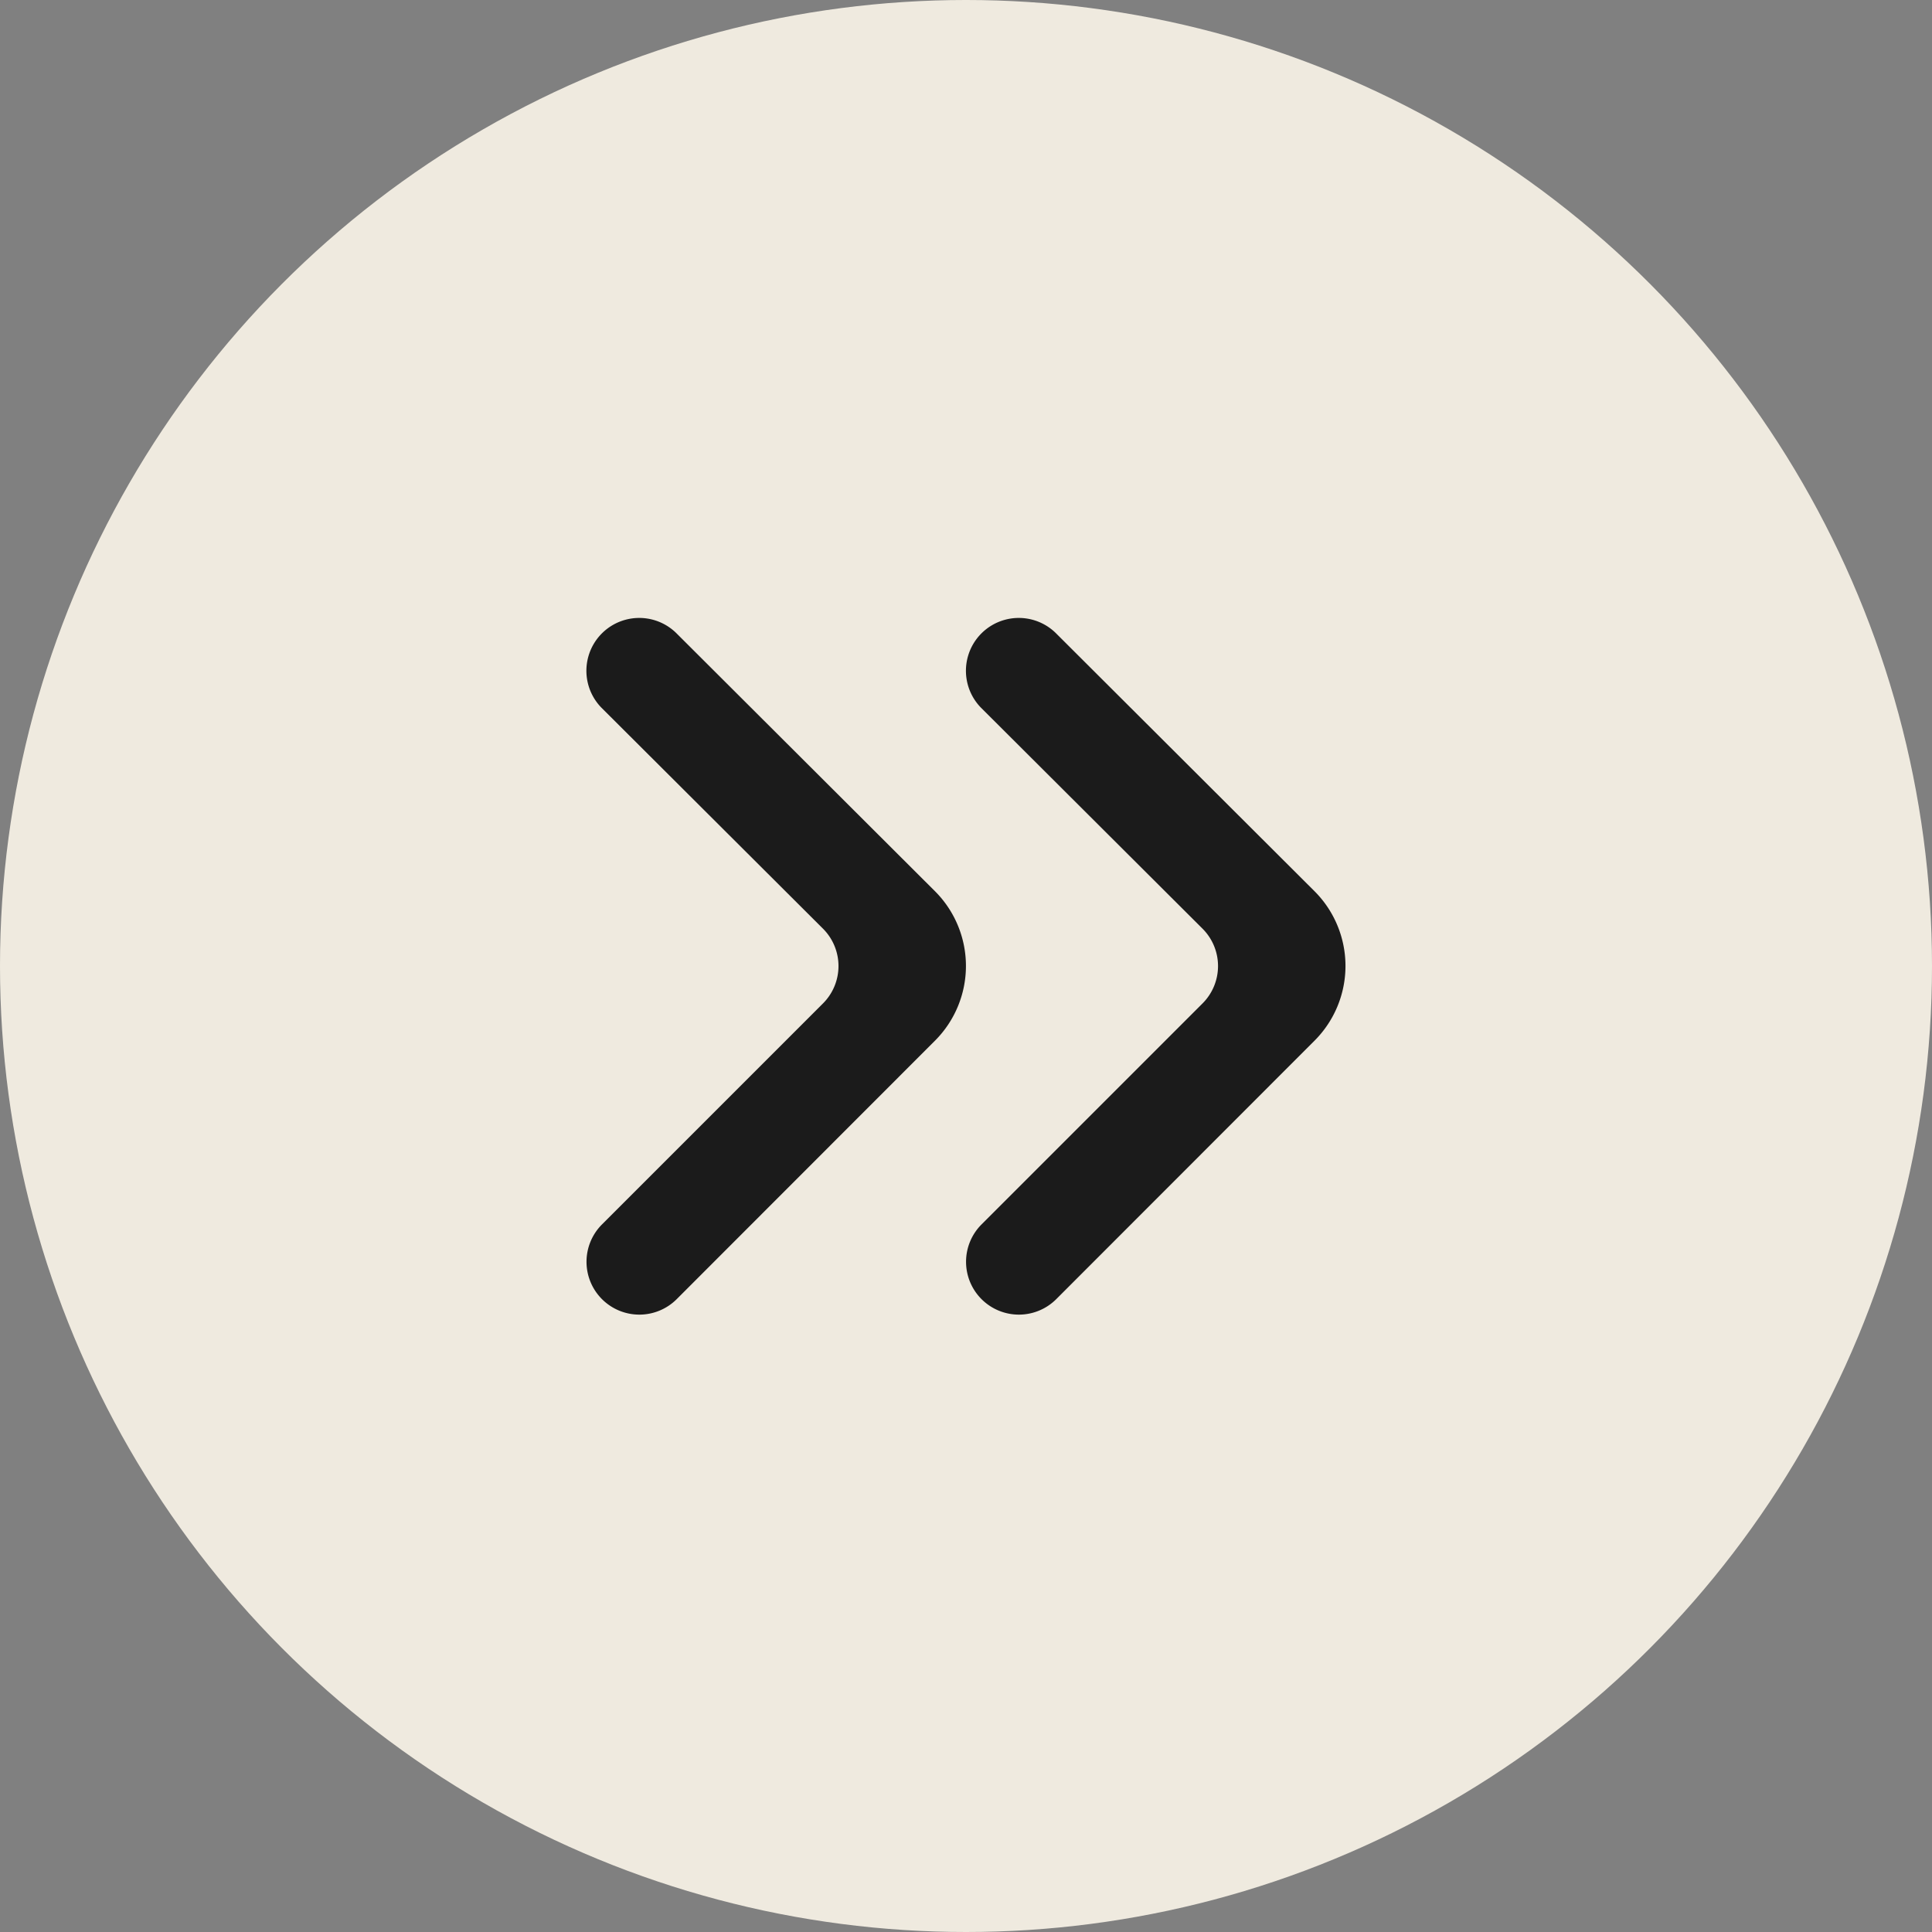<svg xmlns="http://www.w3.org/2000/svg" width="20" height="20" viewBox="0 0 20 20">
  <rect x="0" y="0" width="20" height="20" fill="#808080" stroke="none"/>
  <g id="Groupe_3357" data-name="Groupe 3357" transform="translate(17401 -332)">
    <circle id="Ellipse_128" data-name="Ellipse 128" cx="10" cy="10" r="10" transform="translate(-17401 332)" fill="#efeadf"/>
    <g id="Groupe_3355" data-name="Groupe 3355" transform="translate(70.071 -24.609)">
      <path id="arrow-prev-small-svgrepo-com" d="M3.767.16a.547.547,0,0,0-.773,0L.32,2.836a1.094,1.094,0,0,0,0,1.547L3,7.057a.547.547,0,0,0,.774-.773L1.479,3.995a.547.547,0,0,1,0-.773L3.767.934A.547.547,0,0,0,3.767.16Z" transform="translate(-17461.072 370.218) rotate(180)" fill="#1b1b1b"/>
      <path id="arrow-prev-small-svgrepo-com-2" data-name="arrow-prev-small-svgrepo-com" d="M3.767.16a.547.547,0,0,0-.773,0L.32,2.836a1.094,1.094,0,0,0,0,1.547L3,7.057a.547.547,0,0,0,.774-.773L1.479,3.995a.547.547,0,0,1,0-.773L3.767.934A.547.547,0,0,0,3.767.16Z" transform="translate(-17457.143 370.218) rotate(180)" fill="#1b1b1b"/>
    </g>
  </g>
</svg>
